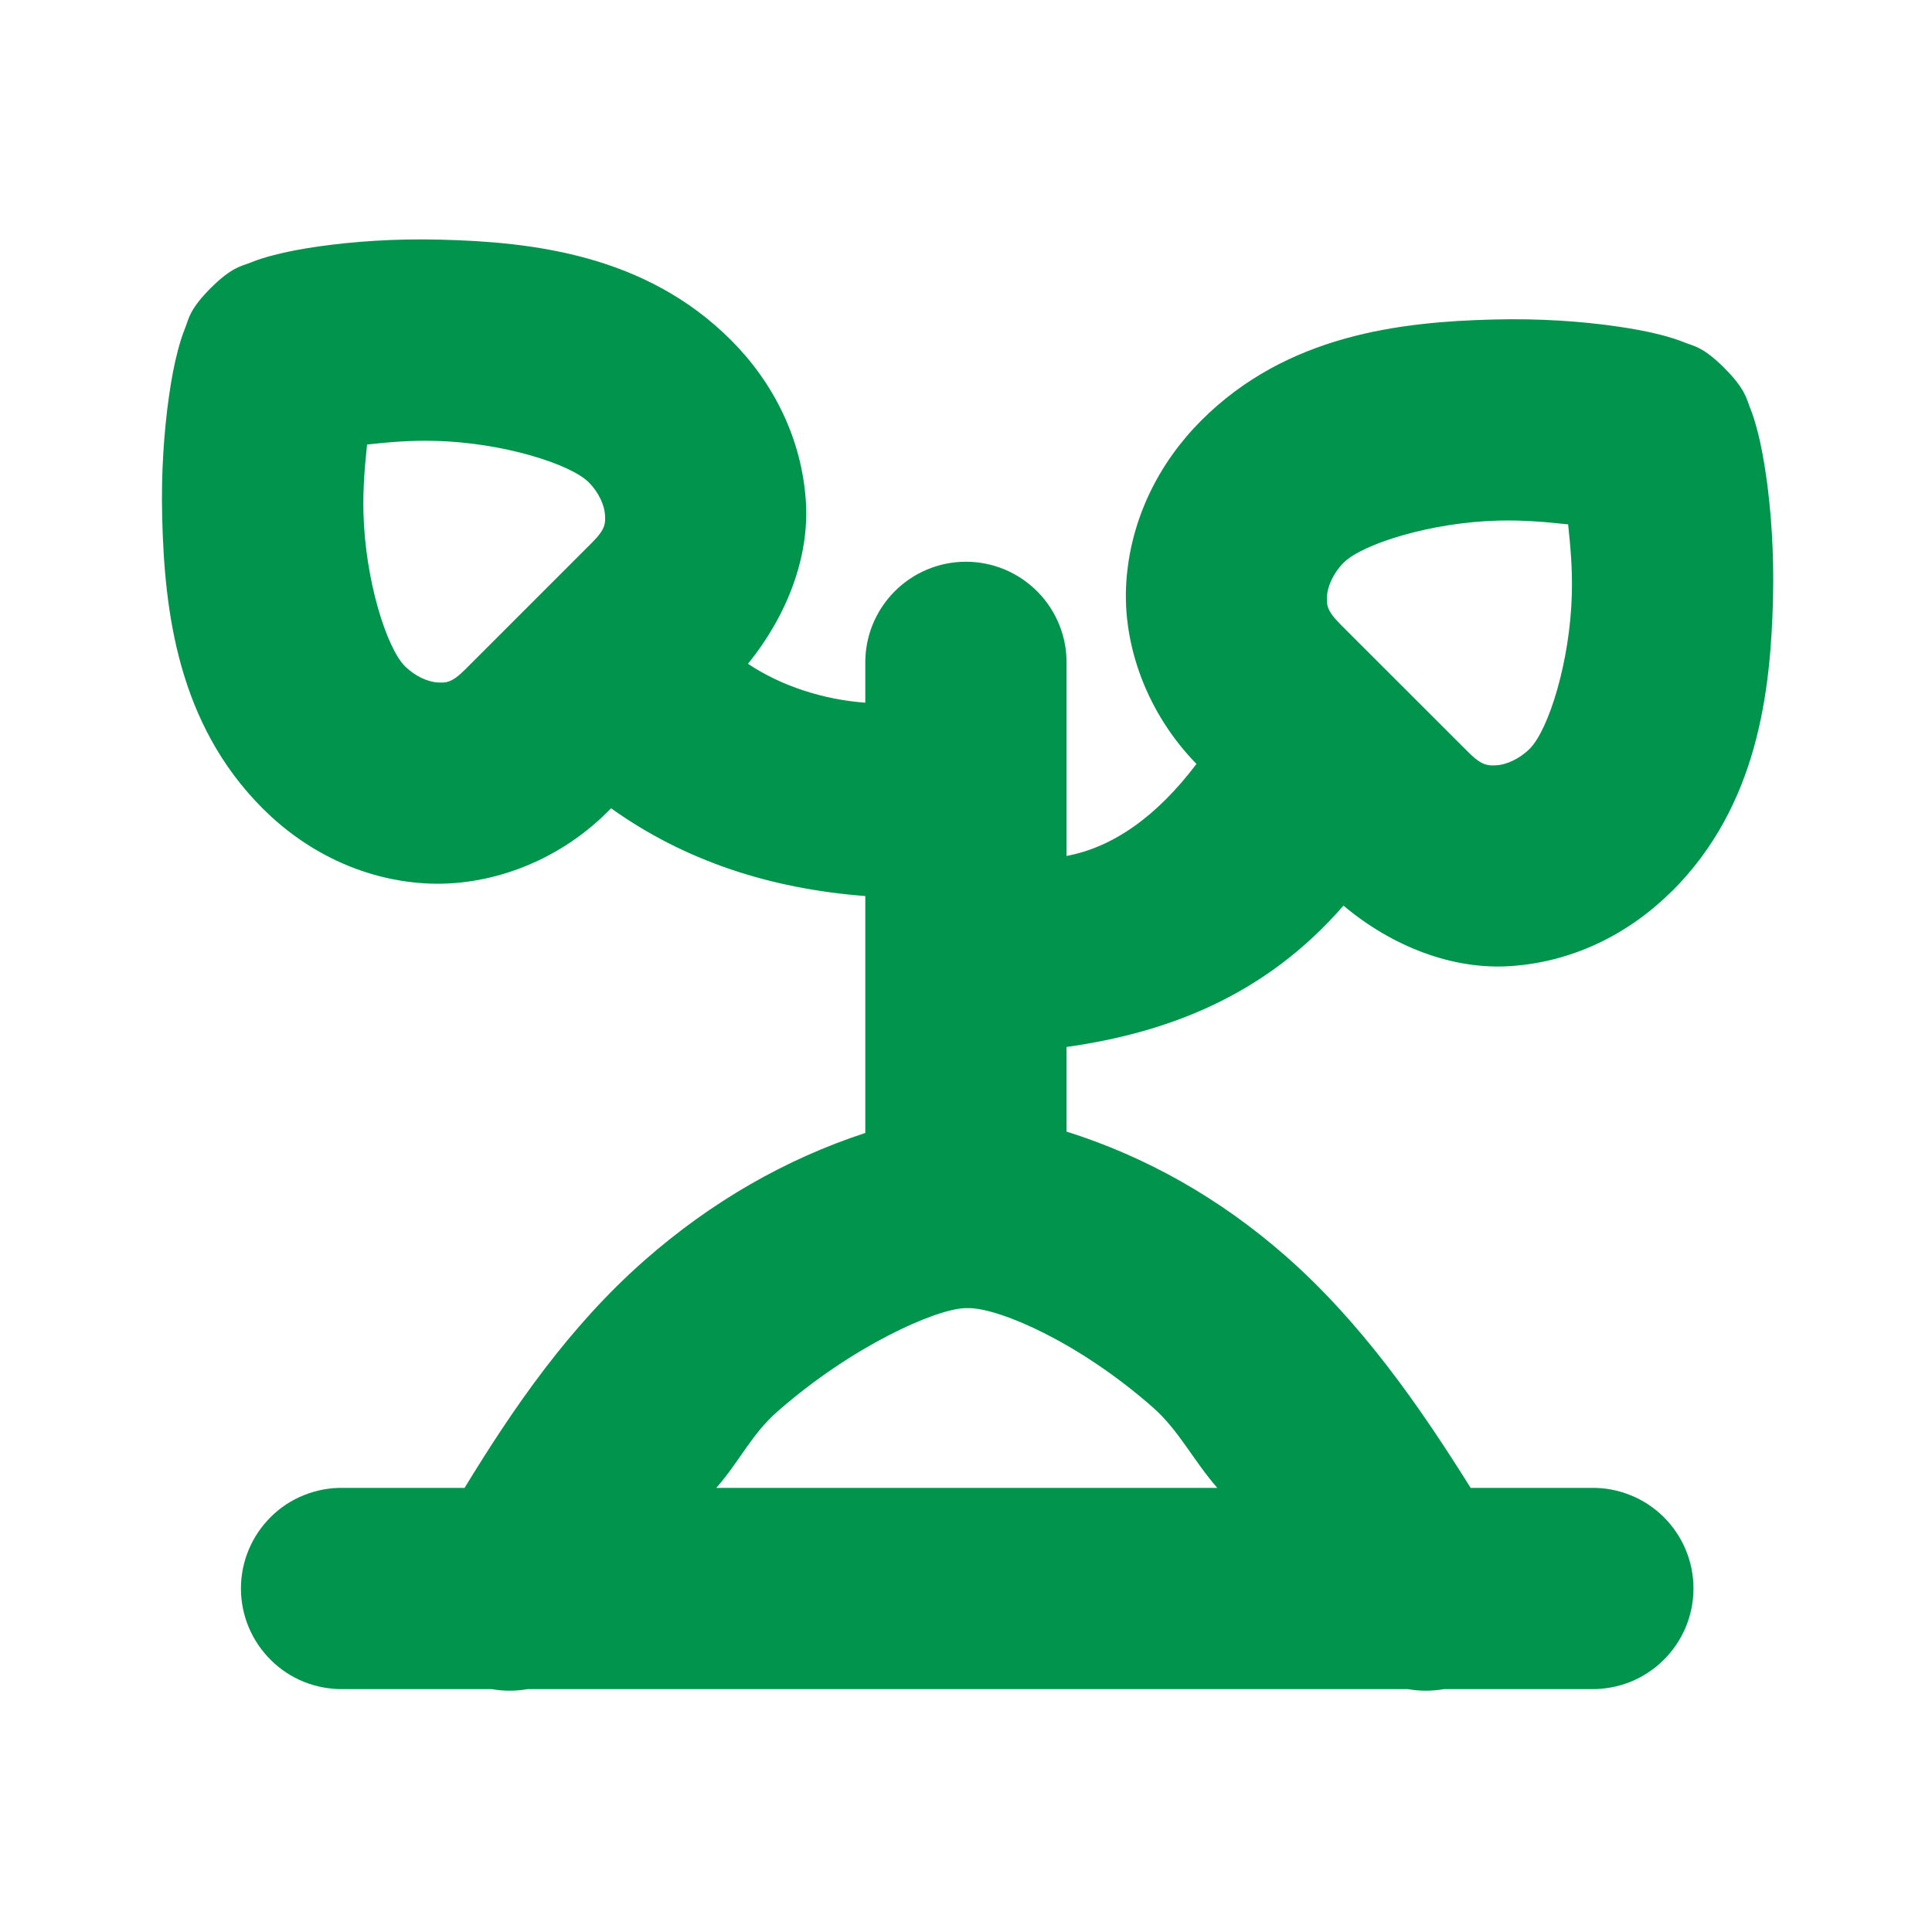 <svg width="24" height="24" viewBox="0 0 24 24" fill="none" xmlns="http://www.w3.org/2000/svg">
<path d="M5.474 2.977C4.903 2.962 4.384 3.001 3.962 3.061C3.751 3.091 3.567 3.125 3.39 3.172C3.301 3.195 3.213 3.221 3.107 3.264C3 3.307 2.882 3.315 2.616 3.58C2.351 3.846 2.345 3.962 2.302 4.069C2.259 4.175 2.234 4.263 2.21 4.352C2.163 4.529 2.129 4.713 2.099 4.924C2.039 5.346 2 5.865 2.015 6.436C2.044 7.578 2.201 8.981 3.263 10.043L3.265 10.045C3.789 10.568 4.485 10.923 5.271 10.973C6.056 11.023 6.918 10.714 7.548 10.084L7.591 10.041C8.499 10.689 9.558 11.04 10.749 11.131V12.012V14.074C9.761 14.398 8.838 14.926 8.007 15.656C7.065 16.485 6.376 17.492 5.771 18.483H4.261C4.095 18.48 3.931 18.511 3.777 18.573C3.623 18.634 3.483 18.726 3.366 18.842C3.248 18.959 3.154 19.097 3.09 19.25C3.026 19.403 2.993 19.567 2.993 19.733C2.993 19.898 3.026 20.062 3.09 20.215C3.154 20.368 3.248 20.506 3.366 20.623C3.483 20.739 3.623 20.831 3.777 20.893C3.931 20.954 4.095 20.985 4.261 20.983H6.109C6.255 21.009 6.405 21.009 6.552 20.983H17.489C17.637 21.009 17.789 21.009 17.937 20.983H19.769C19.934 20.985 20.099 20.954 20.253 20.893C20.406 20.831 20.546 20.739 20.664 20.623C20.782 20.506 20.876 20.368 20.94 20.215C21.004 20.062 21.037 19.898 21.037 19.733C21.037 19.567 21.004 19.403 20.94 19.25C20.876 19.097 20.782 18.959 20.664 18.842C20.546 18.726 20.406 18.634 20.253 18.573C20.099 18.511 19.934 18.48 19.769 18.483H18.269C17.631 17.463 16.911 16.428 15.97 15.602C15.146 14.879 14.229 14.366 13.249 14.057V13.006C14.501 12.829 15.714 12.373 16.689 11.25C17.297 11.761 18.046 12.047 18.755 12.002C19.544 11.952 20.242 11.596 20.769 11.07H20.771C21.838 10.004 21.995 8.591 22.025 7.442C22.039 6.867 22.001 6.347 21.941 5.922C21.91 5.71 21.877 5.523 21.829 5.344C21.806 5.255 21.781 5.168 21.738 5.061C21.695 4.954 21.684 4.836 21.421 4.572C21.155 4.306 21.038 4.299 20.931 4.256C20.824 4.213 20.737 4.188 20.648 4.164C20.469 4.117 20.284 4.083 20.072 4.053C19.647 3.992 19.126 3.954 18.552 3.969C17.403 3.998 15.99 4.156 14.923 5.223C14.397 5.749 14.041 6.45 13.991 7.238C13.942 8.015 14.248 8.86 14.863 9.49C14.364 10.15 13.82 10.526 13.249 10.633V8.246C13.252 8.081 13.221 7.916 13.159 7.762C13.097 7.609 13.006 7.469 12.889 7.351C12.773 7.233 12.634 7.139 12.482 7.075C12.329 7.011 12.165 6.978 11.999 6.978C11.834 6.978 11.669 7.011 11.517 7.075C11.364 7.139 11.225 7.233 11.109 7.351C10.993 7.469 10.901 7.609 10.839 7.762C10.777 7.916 10.747 8.081 10.749 8.246V8.729C10.233 8.692 9.705 8.523 9.292 8.246C9.776 7.647 10.055 6.923 10.011 6.233C9.961 5.447 9.605 4.749 9.081 4.225C8.019 3.163 6.616 3.006 5.474 2.977ZM5.409 5.477C6.243 5.498 7.085 5.763 7.314 5.992C7.442 6.12 7.508 6.281 7.515 6.391C7.522 6.5 7.524 6.571 7.355 6.74L5.778 8.317C5.609 8.486 5.538 8.484 5.429 8.477C5.32 8.47 5.159 8.404 5.03 8.276C4.801 8.046 4.536 7.205 4.515 6.371C4.507 6.048 4.534 5.775 4.56 5.522C4.813 5.495 5.086 5.468 5.409 5.477ZM18.616 6.467C18.945 6.459 19.223 6.487 19.48 6.514C19.506 6.77 19.535 7.048 19.526 7.377C19.505 8.217 19.237 9.066 19.003 9.301C18.872 9.431 18.709 9.499 18.597 9.506C18.484 9.513 18.409 9.514 18.238 9.342C17.745 8.848 17.144 8.249 16.651 7.756L16.65 7.754C16.477 7.582 16.478 7.509 16.485 7.397C16.493 7.285 16.56 7.121 16.691 6.99C16.924 6.757 17.776 6.488 18.616 6.467ZM11.988 16.25C12.007 16.251 12.027 16.251 12.046 16.25C12.44 16.261 13.41 16.682 14.319 17.481C14.645 17.767 14.824 18.144 15.122 18.483H8.898C9.189 18.152 9.331 17.822 9.657 17.535C10.589 16.716 11.624 16.262 11.988 16.25Z" fill="#01944D"/>
</svg>
